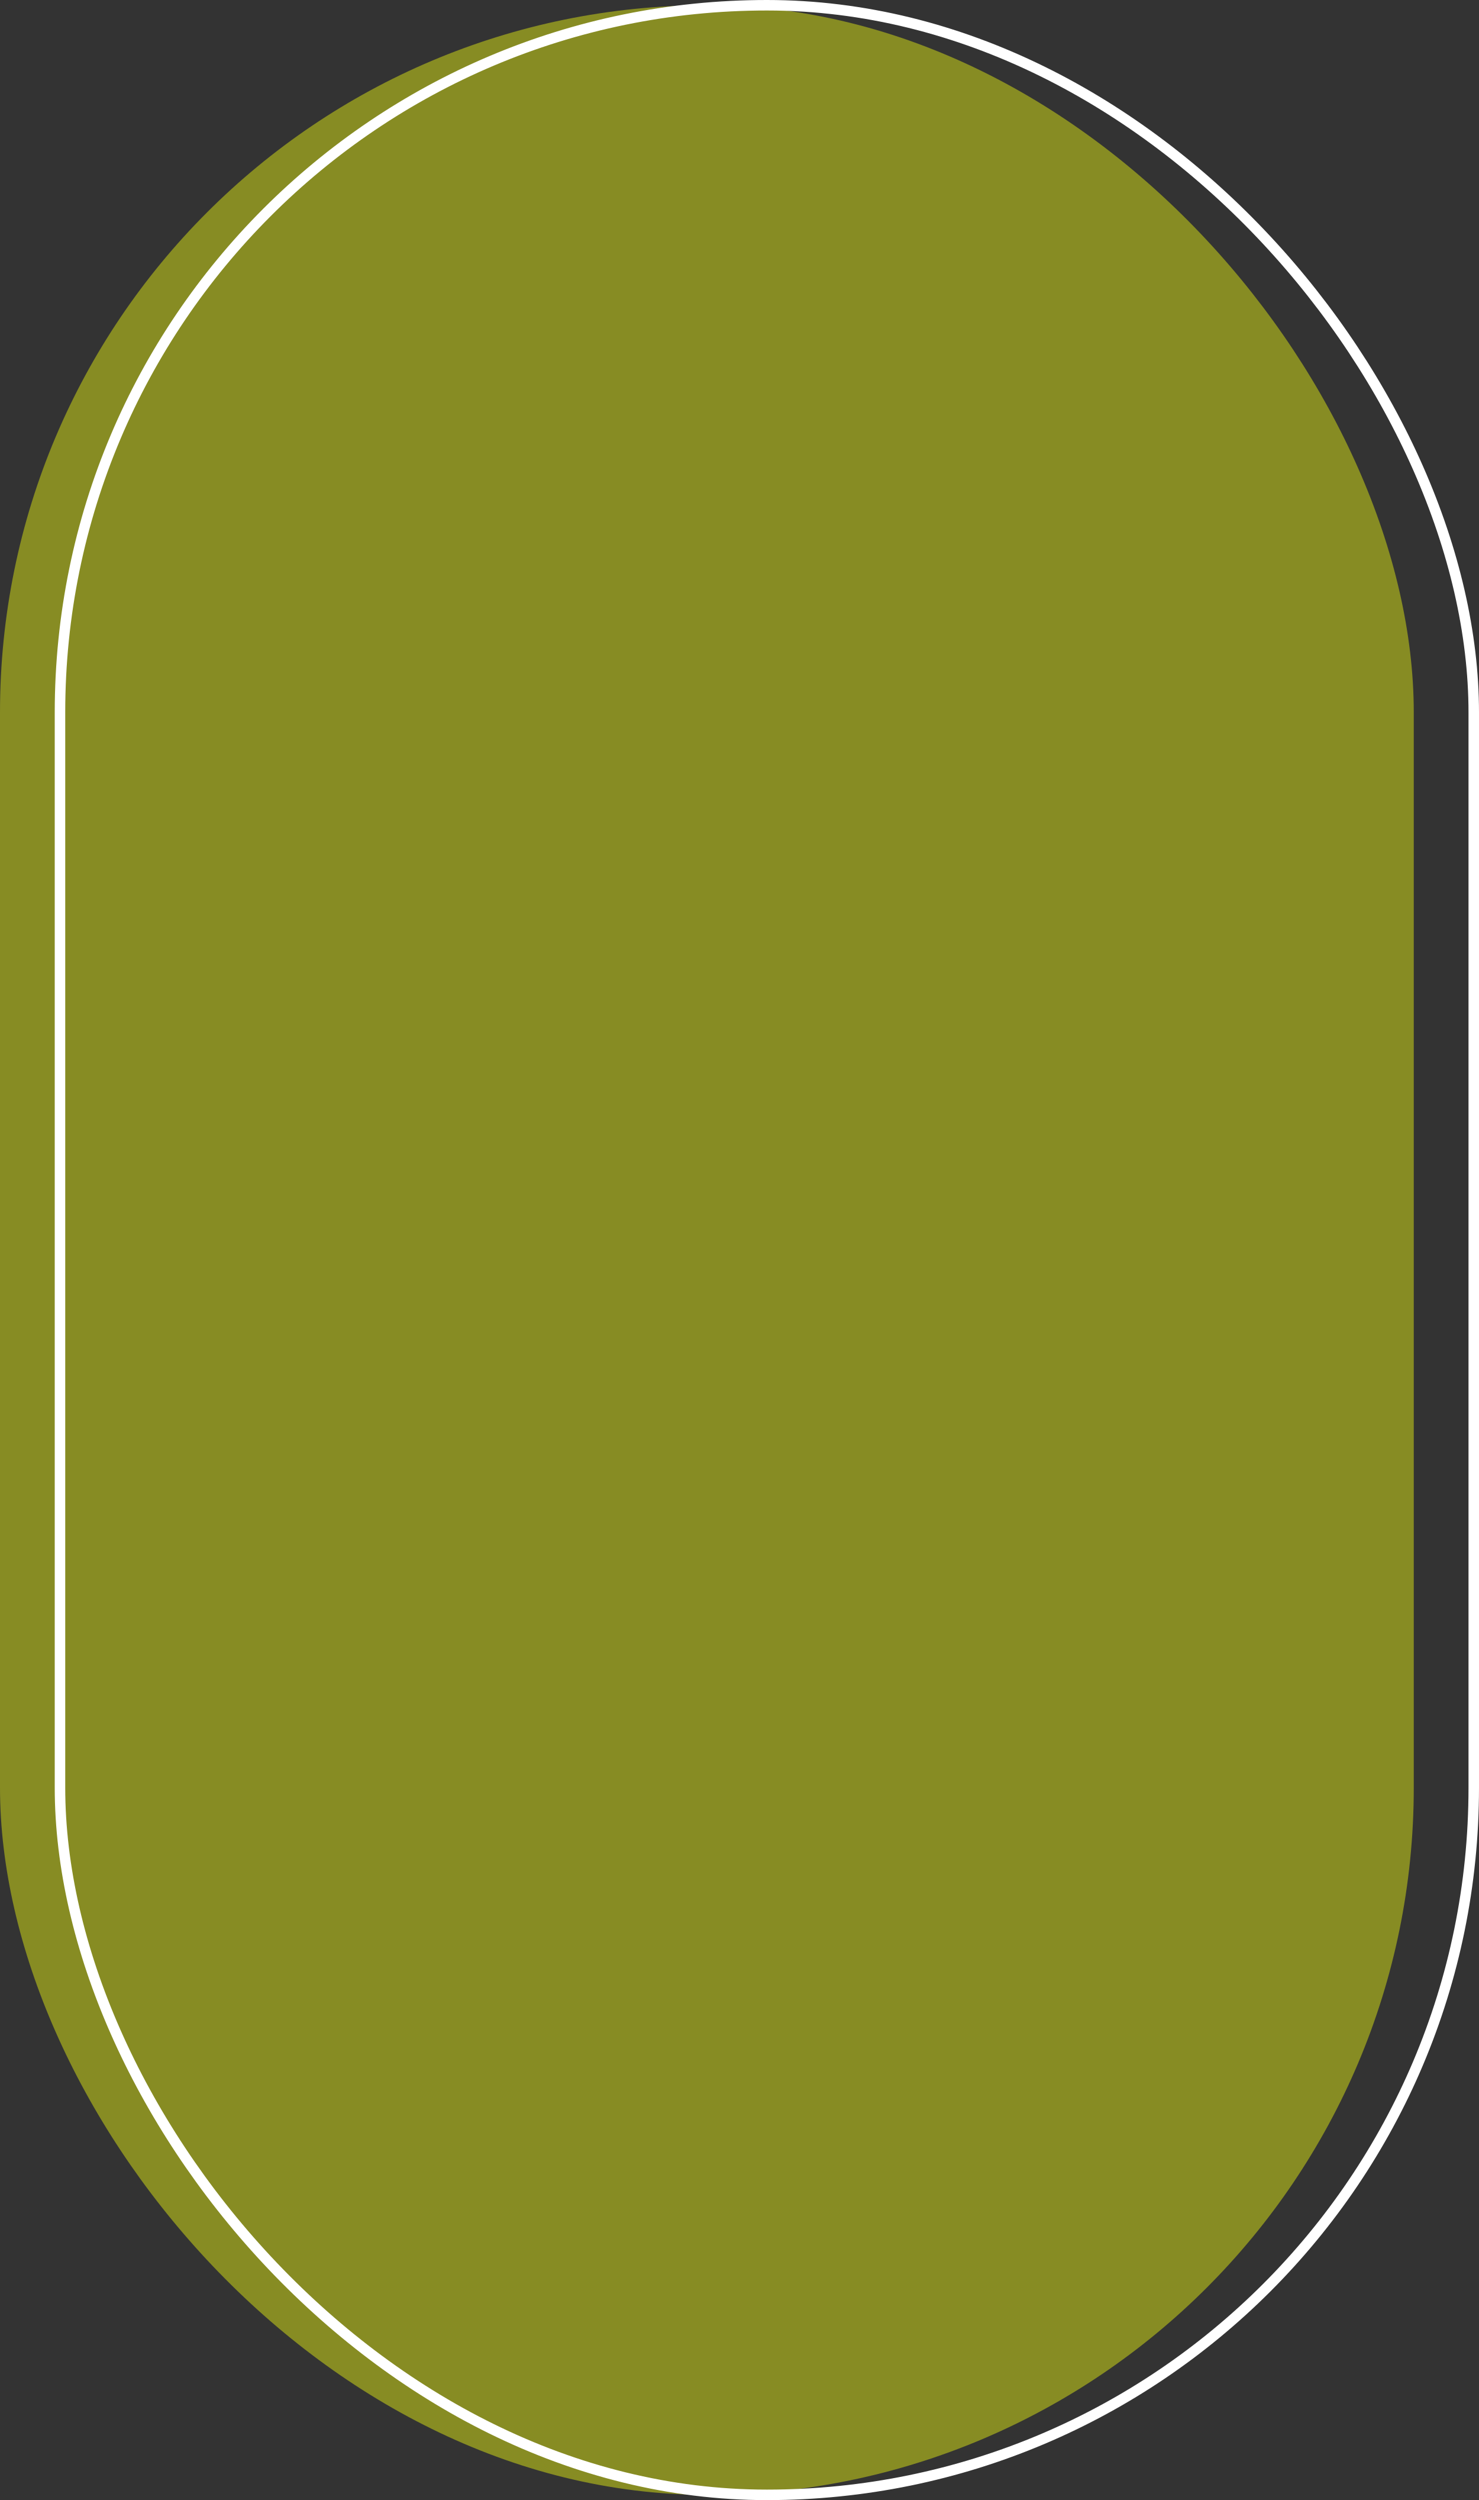 <svg xmlns="http://www.w3.org/2000/svg" id="Calque_2" data-name="Calque 2" viewBox="0 0 281.83 476.2"><rect x="0" y="0" width="281.83" height="476.2" fill="#333333" stroke="none"/><defs><style> .cls-1 { fill: #878c23; stroke-width: 0px; } .cls-2 { fill: none; stroke: #fff; stroke-miterlimit: 10; stroke-width: 2px; } </style></defs><g id="Calque_1-2" data-name="Calque 1"><rect class="cls-1" x="0" y="1" width="269.4" height="474.2" rx="134.7" ry="134.7"></rect><rect class="cls-2" x="11.43" y="1" width="269.4" height="474.2" rx="134.7" ry="134.7"></rect></g></svg>